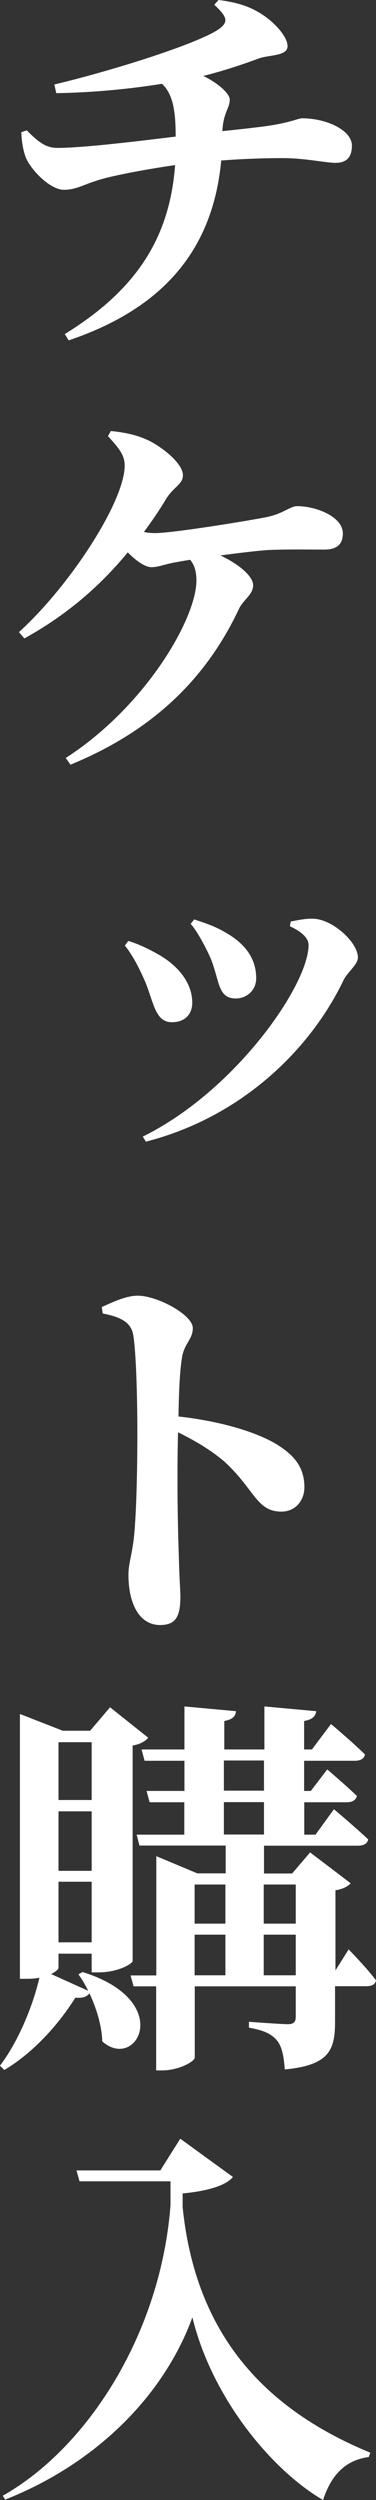<?xml version="1.0" encoding="UTF-8"?><svg xmlns="http://www.w3.org/2000/svg" viewBox="0 0 26.99 179"><rect x="0" y="0" width="26.99" height="179" fill="#333333" stroke="none"/><defs><style>.d{fill:#fff;}</style></defs><g id="a"/><g id="b"><g id="c"><g><path class="d" d="M15.71,0c1.65,.22,2.46,.59,3.28,1.15,.76,.53,1.65,1.48,1.65,2.16s-1.2,.62-1.96,.84c-1.6,.59-2.77,.95-4.09,1.29,1.12,.53,1.9,1.29,1.9,1.68,0,.67-.45,.87-.53,2.27,1.32-.14,2.35-.25,3.14-.36,1.79-.25,2.27-.56,2.6-.56,1.71,0,3.56,.84,3.56,1.96,0,.92-.48,1.23-1.18,1.23s-2.18-.34-3.78-.34c-1.43,0-2.94,.06-4.42,.17-.59,6.3-4.06,10.56-10.95,12.88l-.28-.45c5.18-3.19,7.53-6.92,7.92-12.1-2.16,.31-4.82,.81-5.74,1.15-.81,.25-1.4,.62-2.24,.62-.98,0-2.32-1.37-2.72-2.27-.17-.42-.31-1.06-.34-1.85l.39-.14c.9,.92,1.43,1.26,2.21,1.26,1.93,0,6.16-.53,8.48-.81,0-1.76-.17-3.02-.98-3.78-1.76,.28-4.45,.62-7.59,.67l-.14-.62c4.56-1.09,10.64-3.05,11.9-4.03,.56-.45,.56-.78-.42-1.68l.31-.34Z"/><path class="d" d="M7.95,30.86c1.15,.11,2.07,.34,2.88,.76,.98,.53,2.3,1.6,2.3,2.41,0,.64-.67,.84-1.18,1.65-.5,.84-1.04,1.62-1.62,2.41,.28,.06,.56,.08,.78,.08,1.29,0,6.44-.84,7.9-1.12,1.34-.25,1.79-.81,2.32-.81,1.32,0,3.28,.73,3.28,1.96,0,.62-.28,1.15-1.32,1.15s-2.66-.03-4.03,.03c-.87,.06-2.18,.22-3.44,.39,1.37,.64,2.35,1.51,2.35,2.13,0,.67-.7,1.04-1.01,1.68-2.41,5.12-6.3,8.79-12.1,11.17l-.34-.48c5.71-3.67,9.38-9.97,9.38-12.71,0-.62-.14-1.12-.45-1.48-.36,.06-.7,.11-.98,.17-.73,.11-1.29,.36-1.79,.36s-1.15-.5-1.71-1.06c-1.99,2.41-4.37,4.48-7.42,6.16l-.39-.45c3.67-3.33,7.59-9.35,7.59-11.93,0-.67-.31-1.15-1.2-2.1l.2-.36Z"/><path class="d" d="M8.96,67.71l.25-.34c.84,.25,1.62,.67,2.13,.95,1.54,.87,2.46,2.13,2.46,3.47,0,.78-.48,1.4-1.46,1.4-1.18,0-1.29-1.34-1.9-2.86-.5-1.15-.98-2.02-1.48-2.63Zm1.51,14.03l-.22-.36c6.66-3.28,11.9-10.86,11.9-13.72,0-.5-.5-.95-1.34-1.34l.06-.34c.42-.08,1.06-.22,1.57-.2,1.4,0,3.25,1.68,3.25,2.77,0,.53-.73,1.01-1.04,1.65-2.32,4.82-7.17,9.74-14.17,11.54Zm3.22-15.6l.25-.31c.84,.28,1.48,.48,2.27,.95,1.34,.76,2.18,1.82,2.18,3.25,0,.95-.76,1.46-1.46,1.46-1.29,0-1.15-1.2-1.79-2.83-.34-.78-1.01-2.04-1.46-2.52Z"/><path class="d" d="M7.31,93.58c.81-.36,1.74-.81,2.58-.81,1.4,0,3.95,1.37,3.95,2.32,0,.81-.62,1.09-.78,2.13-.17,1.06-.22,2.58-.25,4.2,2.83,.31,5.43,1.04,7,1.96,1.23,.76,2.04,1.6,2.04,3.11,0,.92-.62,1.74-1.65,1.74-1.79,0-1.9-1.57-4.09-3.58-.87-.73-1.85-1.37-3.33-2.1-.08,3.02-.03,6.58,.06,8.96,.03,1.46,.11,2.41,.11,2.77,0,1.48-.34,2.07-1.46,2.07-1.48,0-2.27-1.51-2.27-3.61,0-.76,.25-1.4,.39-2.63,.22-2.1,.25-5.85,.25-7.5,0-2.35-.08-5.88-.31-7.11-.2-.92-1.06-1.23-2.18-1.46l-.06-.45Z"/><path class="d" d="M5.94,141.2c6.64,2.07,3.86,7.14,1.4,4.96-.03-1.12-.42-2.38-.92-3.44-.17,.22-.42,.36-1.01,.31-1.09,1.74-2.88,3.86-5.1,5.18l-.31-.31c1.34-1.76,2.38-4.34,2.83-6.3-.25,.06-.59,.08-.92,.08h-.48v-18.96l3.08,1.2h1.96l1.43-1.68,2.74,2.18c-.22,.25-.53,.45-1.12,.56v15.43c0,.17-1.01,.81-2.44,.81h-.5v-1.34h-2.38v1.01c0,.11-.2,.28-.53,.45l2.66,1.2c-.22-.45-.45-.84-.7-1.18l.31-.17Zm-1.74-16.46v4.14h2.38v-4.14h-2.38Zm2.38,9.21v-4.26h-2.38v4.26h2.38Zm0,5.12v-4.34h-2.38v4.34h2.38Zm18.42,.48s1.32,1.34,1.99,2.24c-.06,.31-.31,.42-.7,.42h-2.24v2.52c0,1.99-.36,3.14-3.61,3.44-.06-.92-.2-1.62-.53-2.04-.36-.45-.9-.76-2.04-.95v-.42s2.3,.17,2.8,.17c.42,0,.56-.17,.56-.53v-2.18h-7.25v5.1c0,.28-1.15,.92-2.35,.92h-.42v-6.02h-1.62l-.22-.78h1.85v-8.54l2.94,1.23h2.04v-1.99h-6.19l-.2-.78h3.42v-2.32h-2.49l-.22-.81h2.72v-2.16h-2.86l-.22-.81h3.08v-3.08l3.7,.34c-.03,.34-.22,.59-.84,.7v2.04h2.88v-3.08l3.72,.34c-.06,.36-.25,.59-.87,.7v2.04h.56l1.37-1.82s1.51,1.26,2.44,2.18c-.06,.31-.34,.45-.73,.45h-3.64v2.16h.48l1.18-1.54s1.32,1.12,2.13,1.9c-.08,.31-.34,.45-.73,.45h-3.05v2.32h.81l1.32-1.82s1.54,1.29,2.46,2.16c-.06,.31-.34,.45-.73,.45h-6.75v1.99h2.02l1.29-1.51,2.91,2.21c-.17,.2-.53,.42-1.09,.5v5.74l.95-1.51Zm-11.03-4.62v2.8h2.21v-2.8h-2.21Zm0,6.5h2.21v-2.91h-2.21v2.91Zm2.1-13.22h2.88v-2.16h-2.88v2.16Zm0,3.14h2.88v-2.32h-2.88v2.32Zm2.86,3.58v2.8h2.3v-2.8h-2.3Zm2.3,6.5v-2.91h-2.3v2.91h2.3Z"/><path class="d" d="M12.94,153.13l3.78,2.74c-.53,.64-1.88,1.01-3.61,1.18v.98c.87,8.54,5.29,14.22,13.47,17.58l-.11,.31c-1.65,.22-2.69,1.26-3.28,3.08-3.72-2.16-7.98-7.34-9.38-13.08-2.07,5.66-6.97,10.5-13.44,13.05l-.17-.28c6.1-3.44,11.34-11.62,12.04-20.8v-1.71H5.71l-.22-.78h6.02l1.43-2.27Z"/></g></g></g></svg>